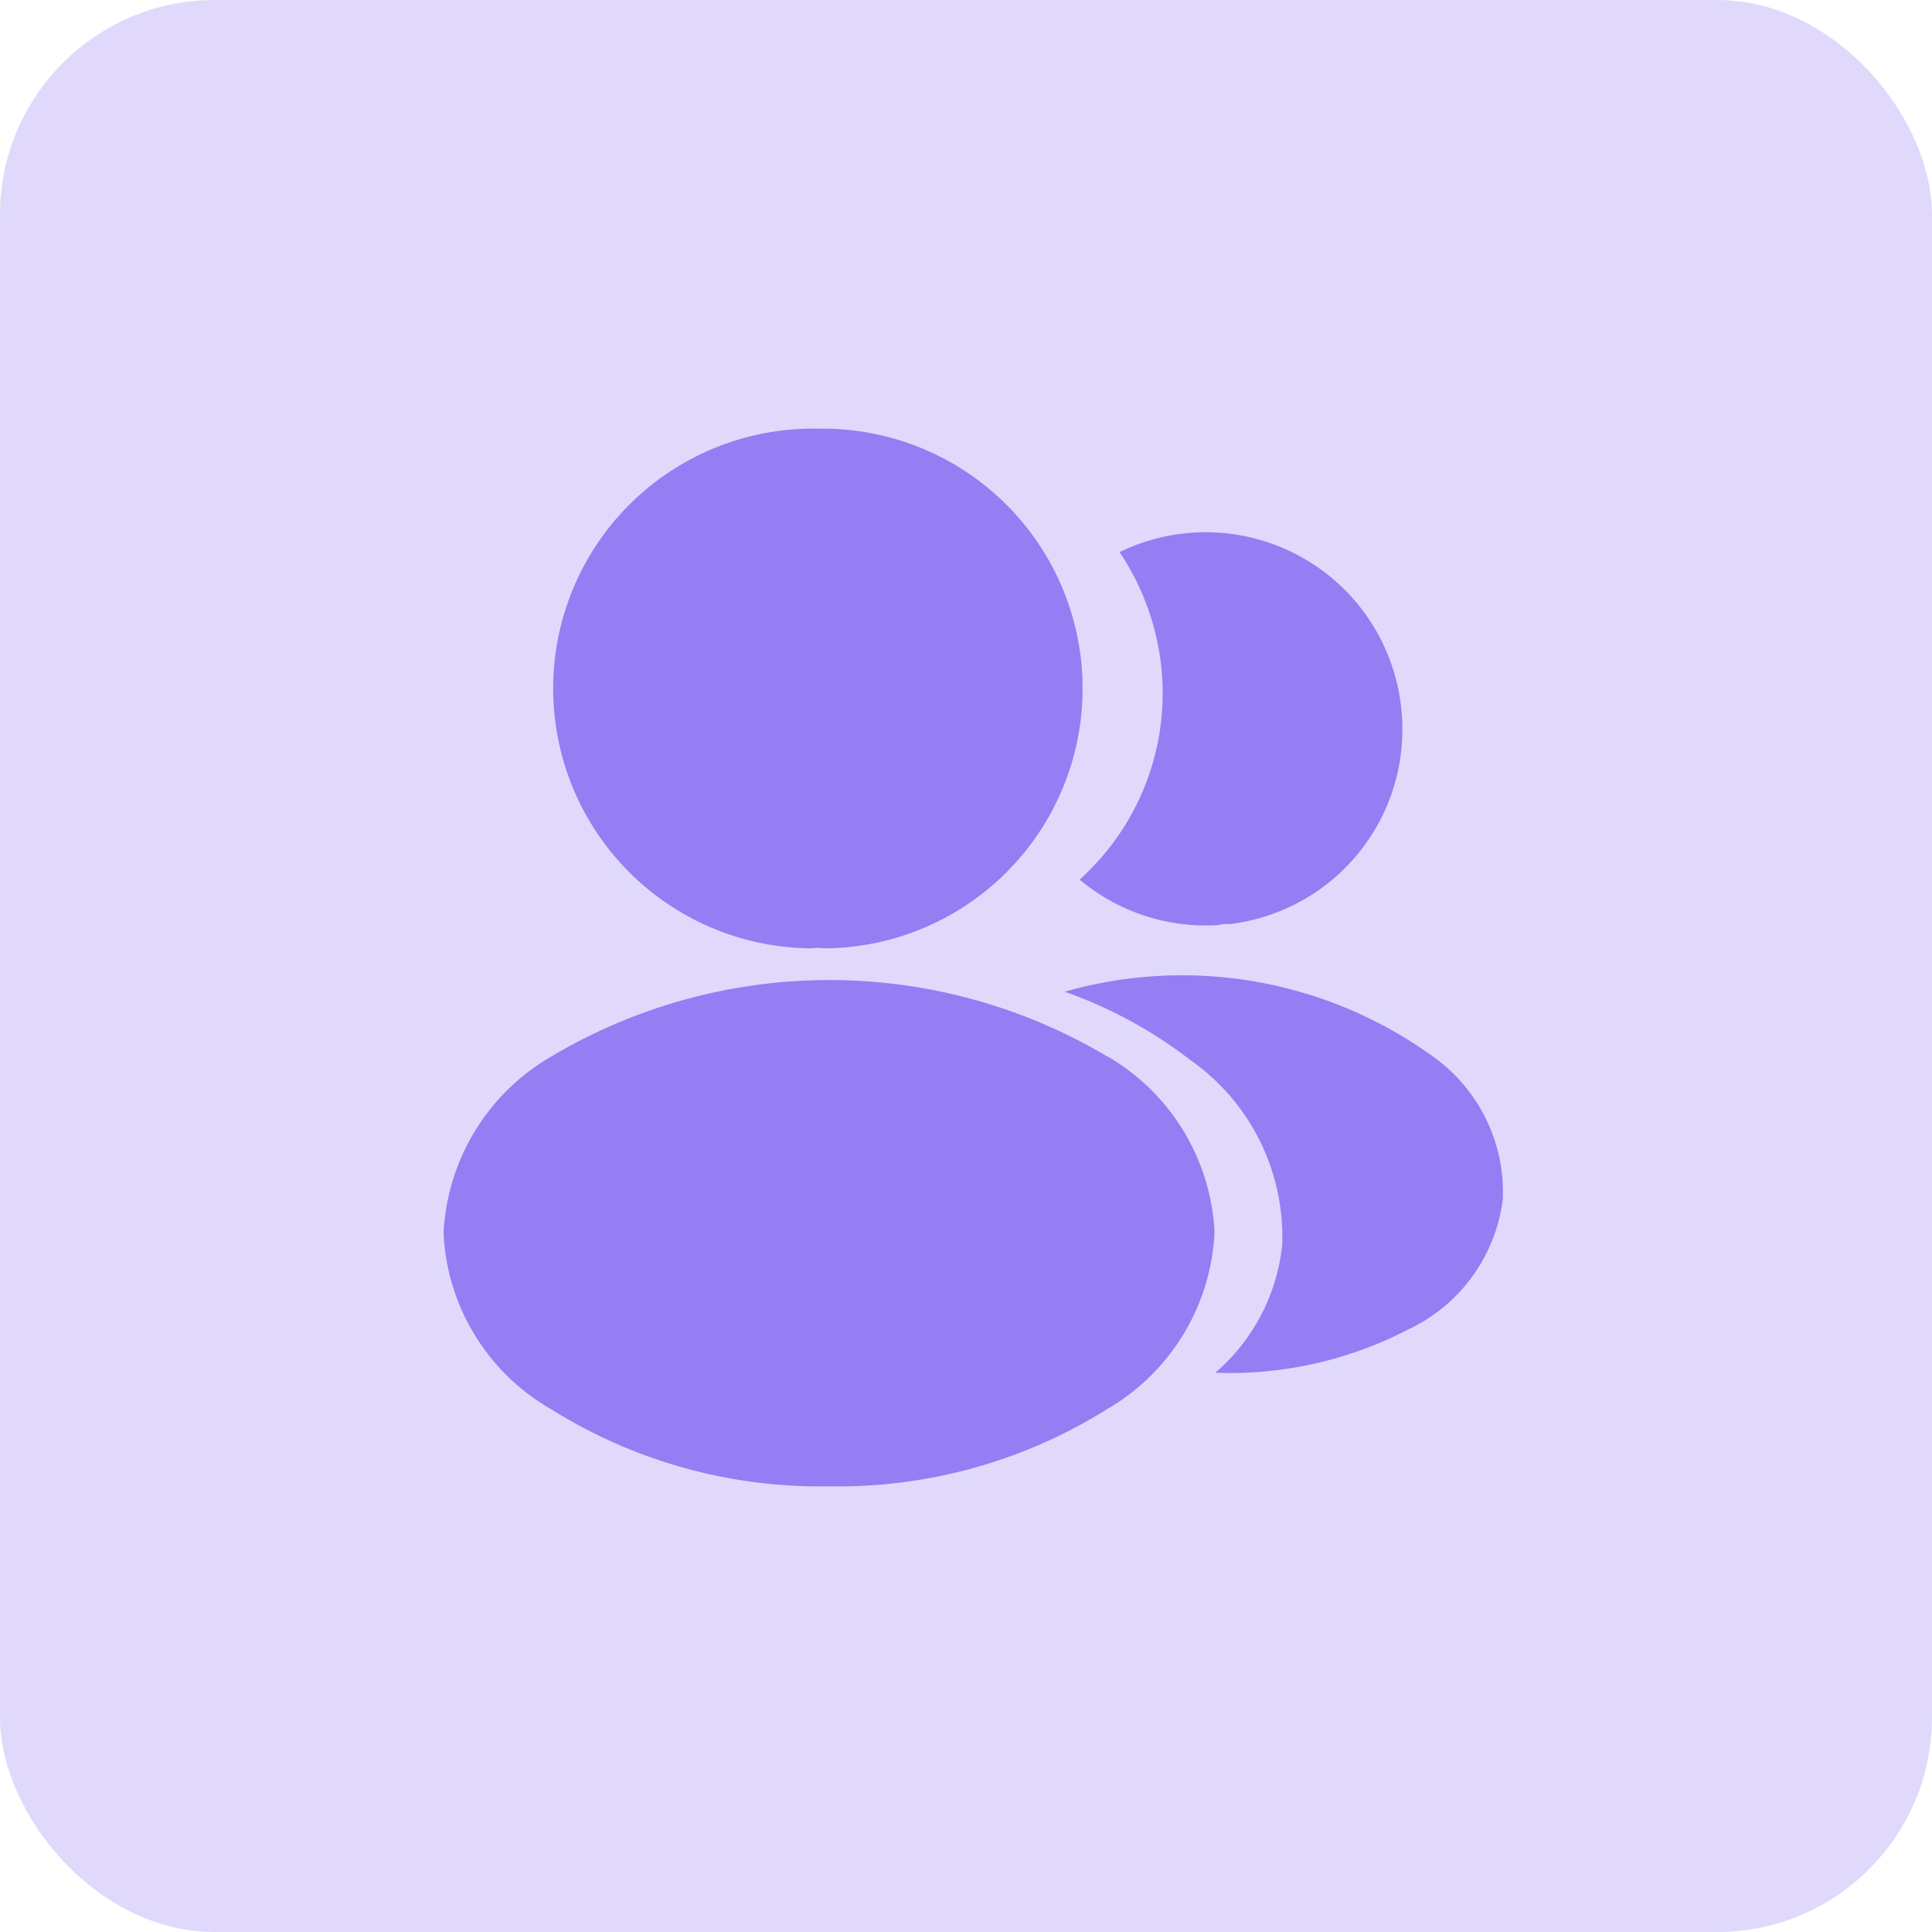 <svg xmlns="http://www.w3.org/2000/svg" width="36" height="36"><rect  width="36" height="36" rx="4" fill="rgba(149,125,243,0.29)"/><g ><g  fill="#957df3"><path d="M15.244 7.988a4.842 4.842 0 1 0-.122 9.683.823.823 0 0 1 .224 0h.071a4.842 4.842 0 1 0-.173-9.683z"/><path  d="M20.631 19.685a10.131 10.131 0 0 0-10.356 0 4.027 4.027 0 0 0-2.01 3.296 3.993 3.993 0 0 0 2 3.275 9.427 9.427 0 0 0 5.183 1.439 9.427 9.427 0 0 0 5.183-1.439 4.025 4.025 0 0 0 2-3.3 4.017 4.017 0 0 0-2-3.275zM26.117 13.268a3.652 3.652 0 0 1-3.194 3.95h-.051a.478.478 0 0 0-.173.02 3.661 3.661 0 0 1-2.582-.848 4.669 4.669 0 0 0 1.53-3.877 4.735 4.735 0 0 0-.785-2.225 3.663 3.663 0 0 1 5.255 2.98z"/><path  d="M28.002 22.352a3.108 3.108 0 0 1-1.775 2.427 7.2 7.2 0 0 1-3.581.8 3.641 3.641 0 0 0 1.245-2.37 4.02 4.02 0 0 0-1.7-3.449 8.423 8.423 0 0 0-2.351-1.281 7.974 7.974 0 0 1 6.836 1.19 3.1 3.1 0 0 1 1.326 2.683z"/></g></g></svg>
